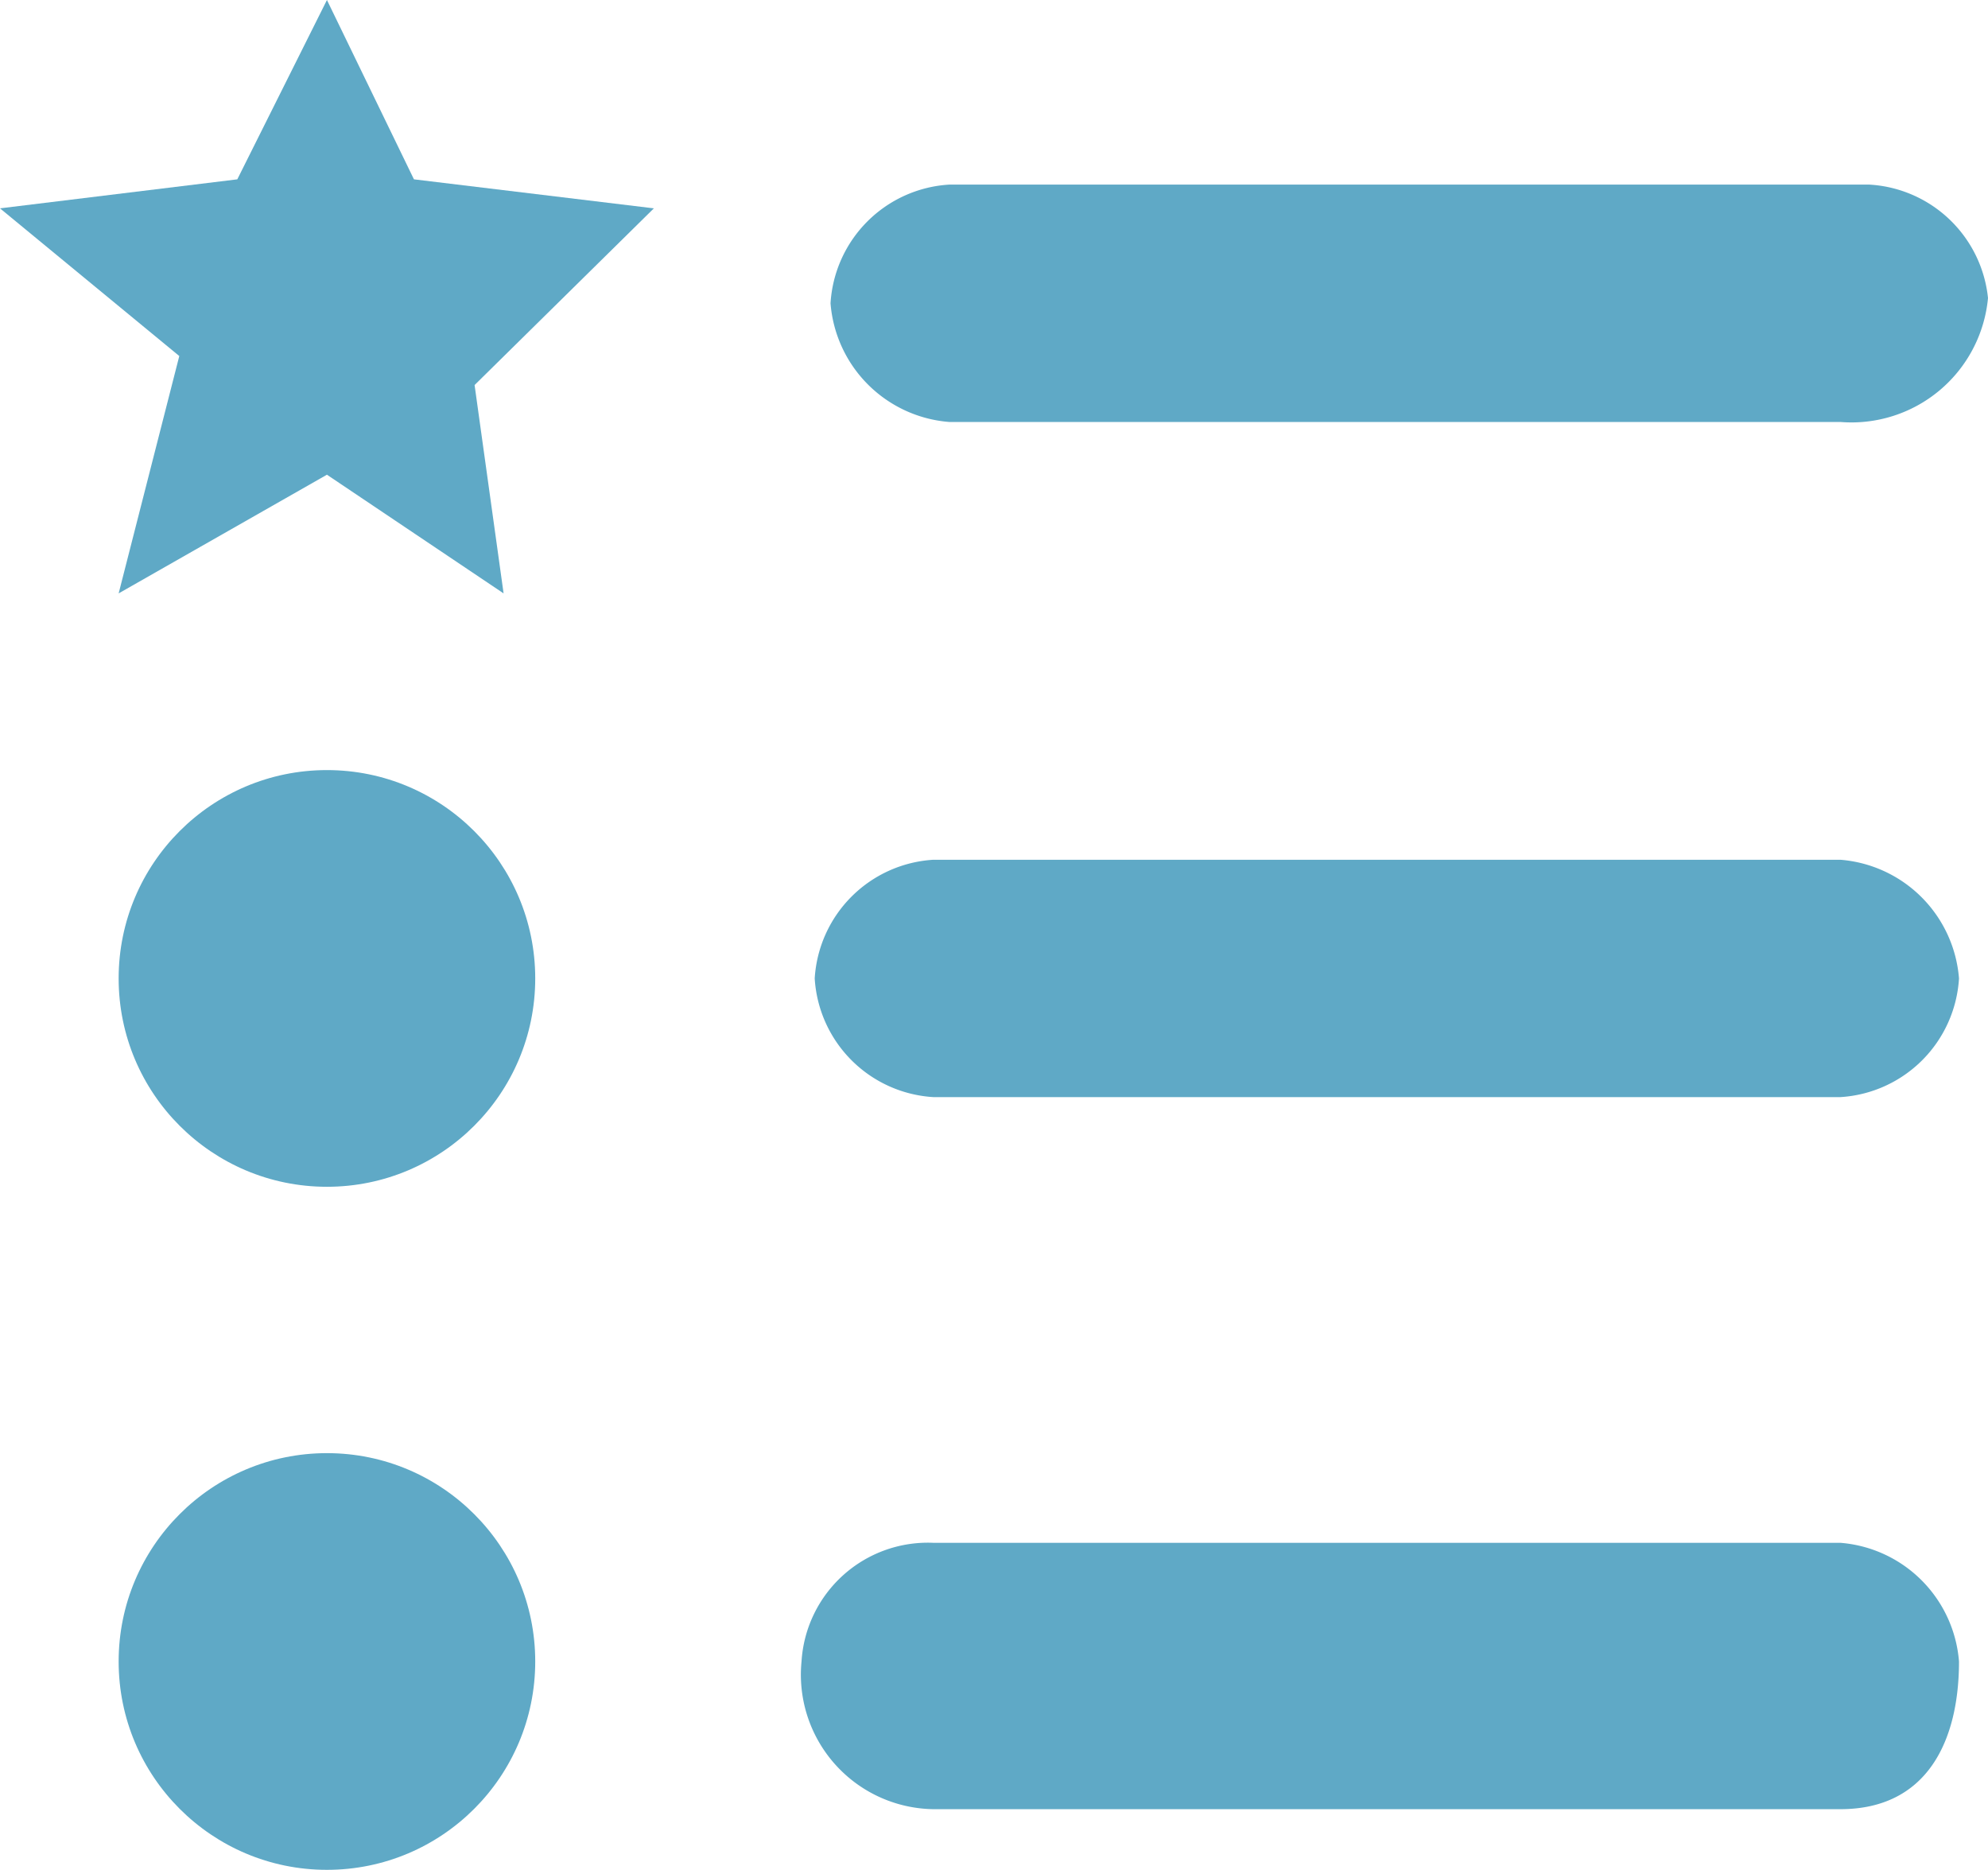 <?xml version="1.0" encoding="UTF-8"?>
<svg xmlns="http://www.w3.org/2000/svg" id="Integration-_Offerings" viewBox="0 0 7.54 7.09">
  <defs>
    <style>.cls-1{fill:#5fa9c6;}</style>
  </defs>
  <title>Integration- OfferingsIcon</title>
  <circle class="cls-1" cx="1.24" cy="3.71" r="0.79"></circle>
  <circle class="cls-1" cx="1.24" cy="6.3" r="0.79"></circle>
  <path class="cls-1" d="M7.44,5.56H4a.48.48,0,0,1-.45-.45h0A.48.48,0,0,1,4,4.66H7.44a.49.49,0,0,1,.45.45h0A.48.48,0,0,1,7.44,5.56Z" transform="translate(-0.46 -1.4)"></path>
  <path class="cls-1" d="M7.44,8.26H4A.51.51,0,0,1,3.5,7.7h0A.48.48,0,0,1,4,7.25H7.44a.49.49,0,0,1,.45.45h0C7.89,8,7.77,8.26,7.44,8.26Z" transform="translate(-0.46 -1.4)"></path>
  <path class="cls-1" d="M7.44,3H4.06a.49.49,0,0,1-.45-.45h0a.48.48,0,0,1,.45-.45H7.55A.48.48,0,0,1,8,2.53H8A.52.52,0,0,1,7.44,3Z" transform="translate(-0.46 -1.4)"></path>
  <polygon class="cls-1" points="1.57 0.68 2.48 0.79 1.8 1.46 1.91 2.25 1.24 1.8 0.45 2.25 0.68 1.35 0 0.79 0.9 0.68 1.24 0 1.57 0.68"></polygon>
</svg>
